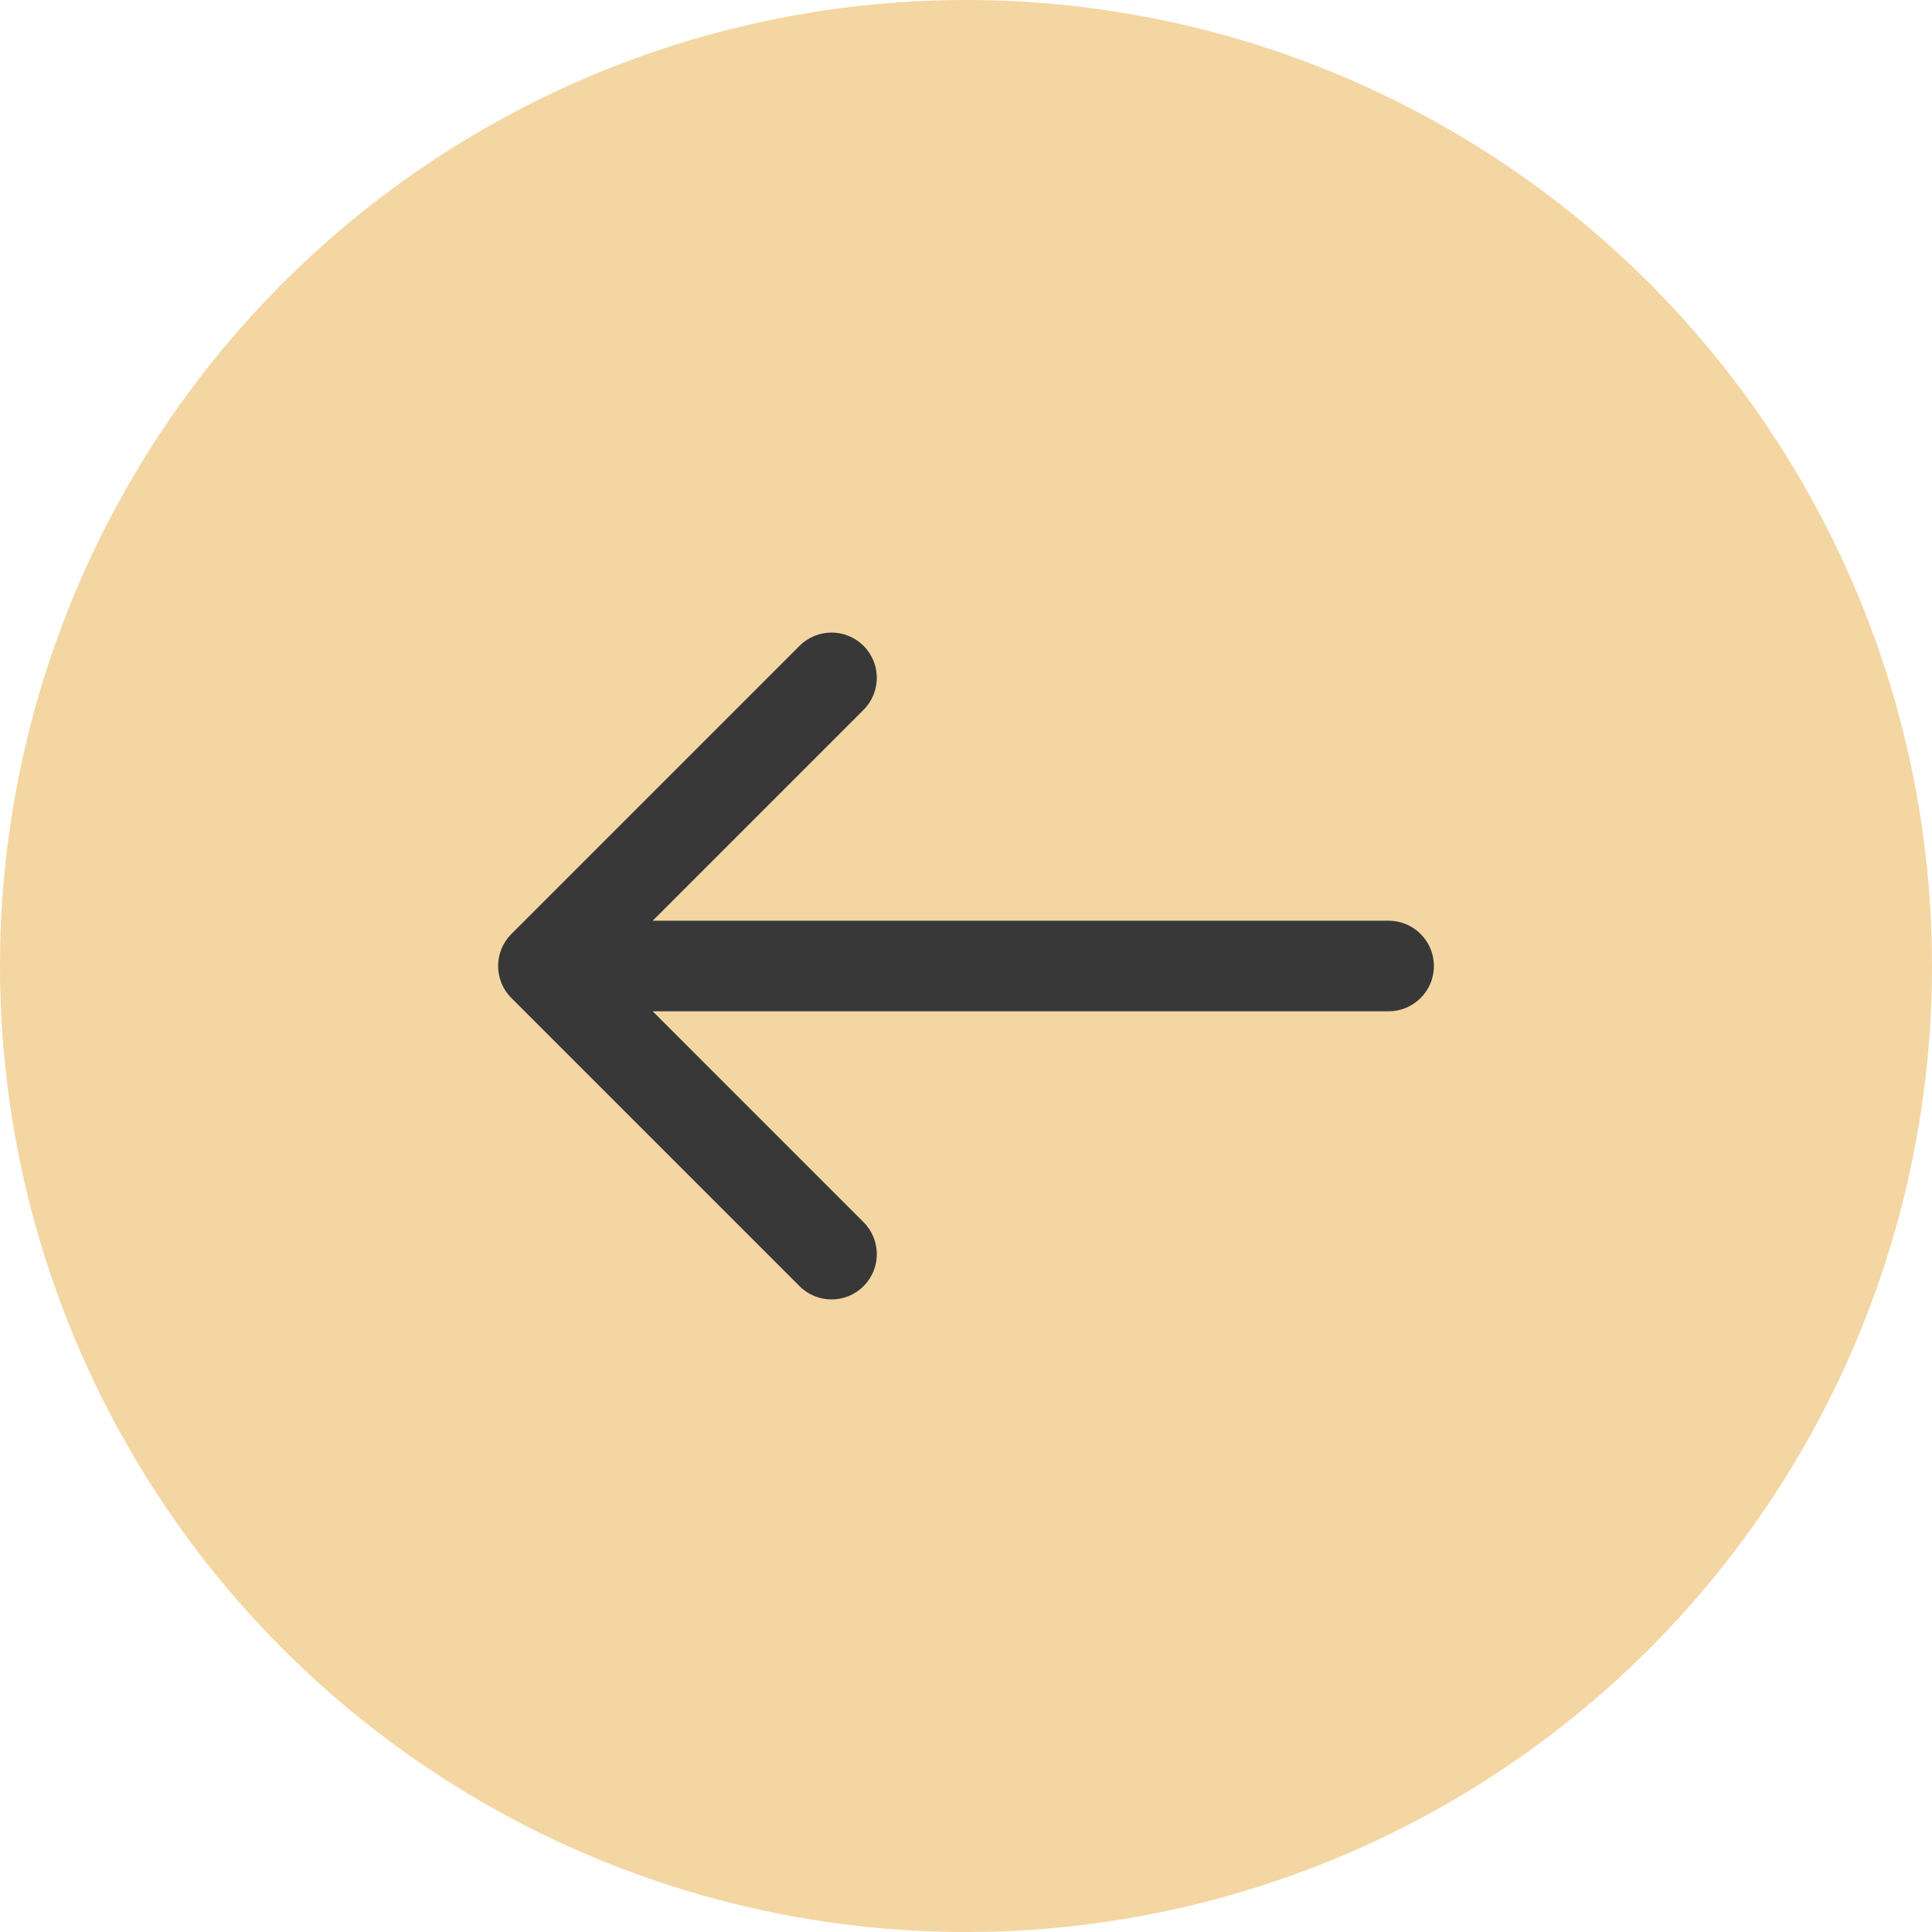 <?xml version="1.0" encoding="UTF-8"?> <svg xmlns="http://www.w3.org/2000/svg" width="32" height="32" viewBox="0 0 32 32" fill="none"><circle cx="16" cy="16" r="16" transform="matrix(-1 0 0 1 32 0)" fill="#F4D6A2"></circle><path d="M23 15.25C23.414 15.25 23.75 15.586 23.75 16C23.75 16.414 23.414 16.75 23 16.75L23 15.25ZM8.47 16.53C8.177 16.237 8.177 15.763 8.47 15.47L13.243 10.697C13.536 10.404 14.01 10.404 14.303 10.697C14.596 10.99 14.596 11.464 14.303 11.757L10.061 16L14.303 20.243C14.596 20.535 14.596 21.01 14.303 21.303C14.01 21.596 13.536 21.596 13.243 21.303L8.47 16.53ZM23 16L23 16.75L9 16.75L9 16L9 15.25L23 15.25L23 16Z" fill="#383838"></path></svg> 